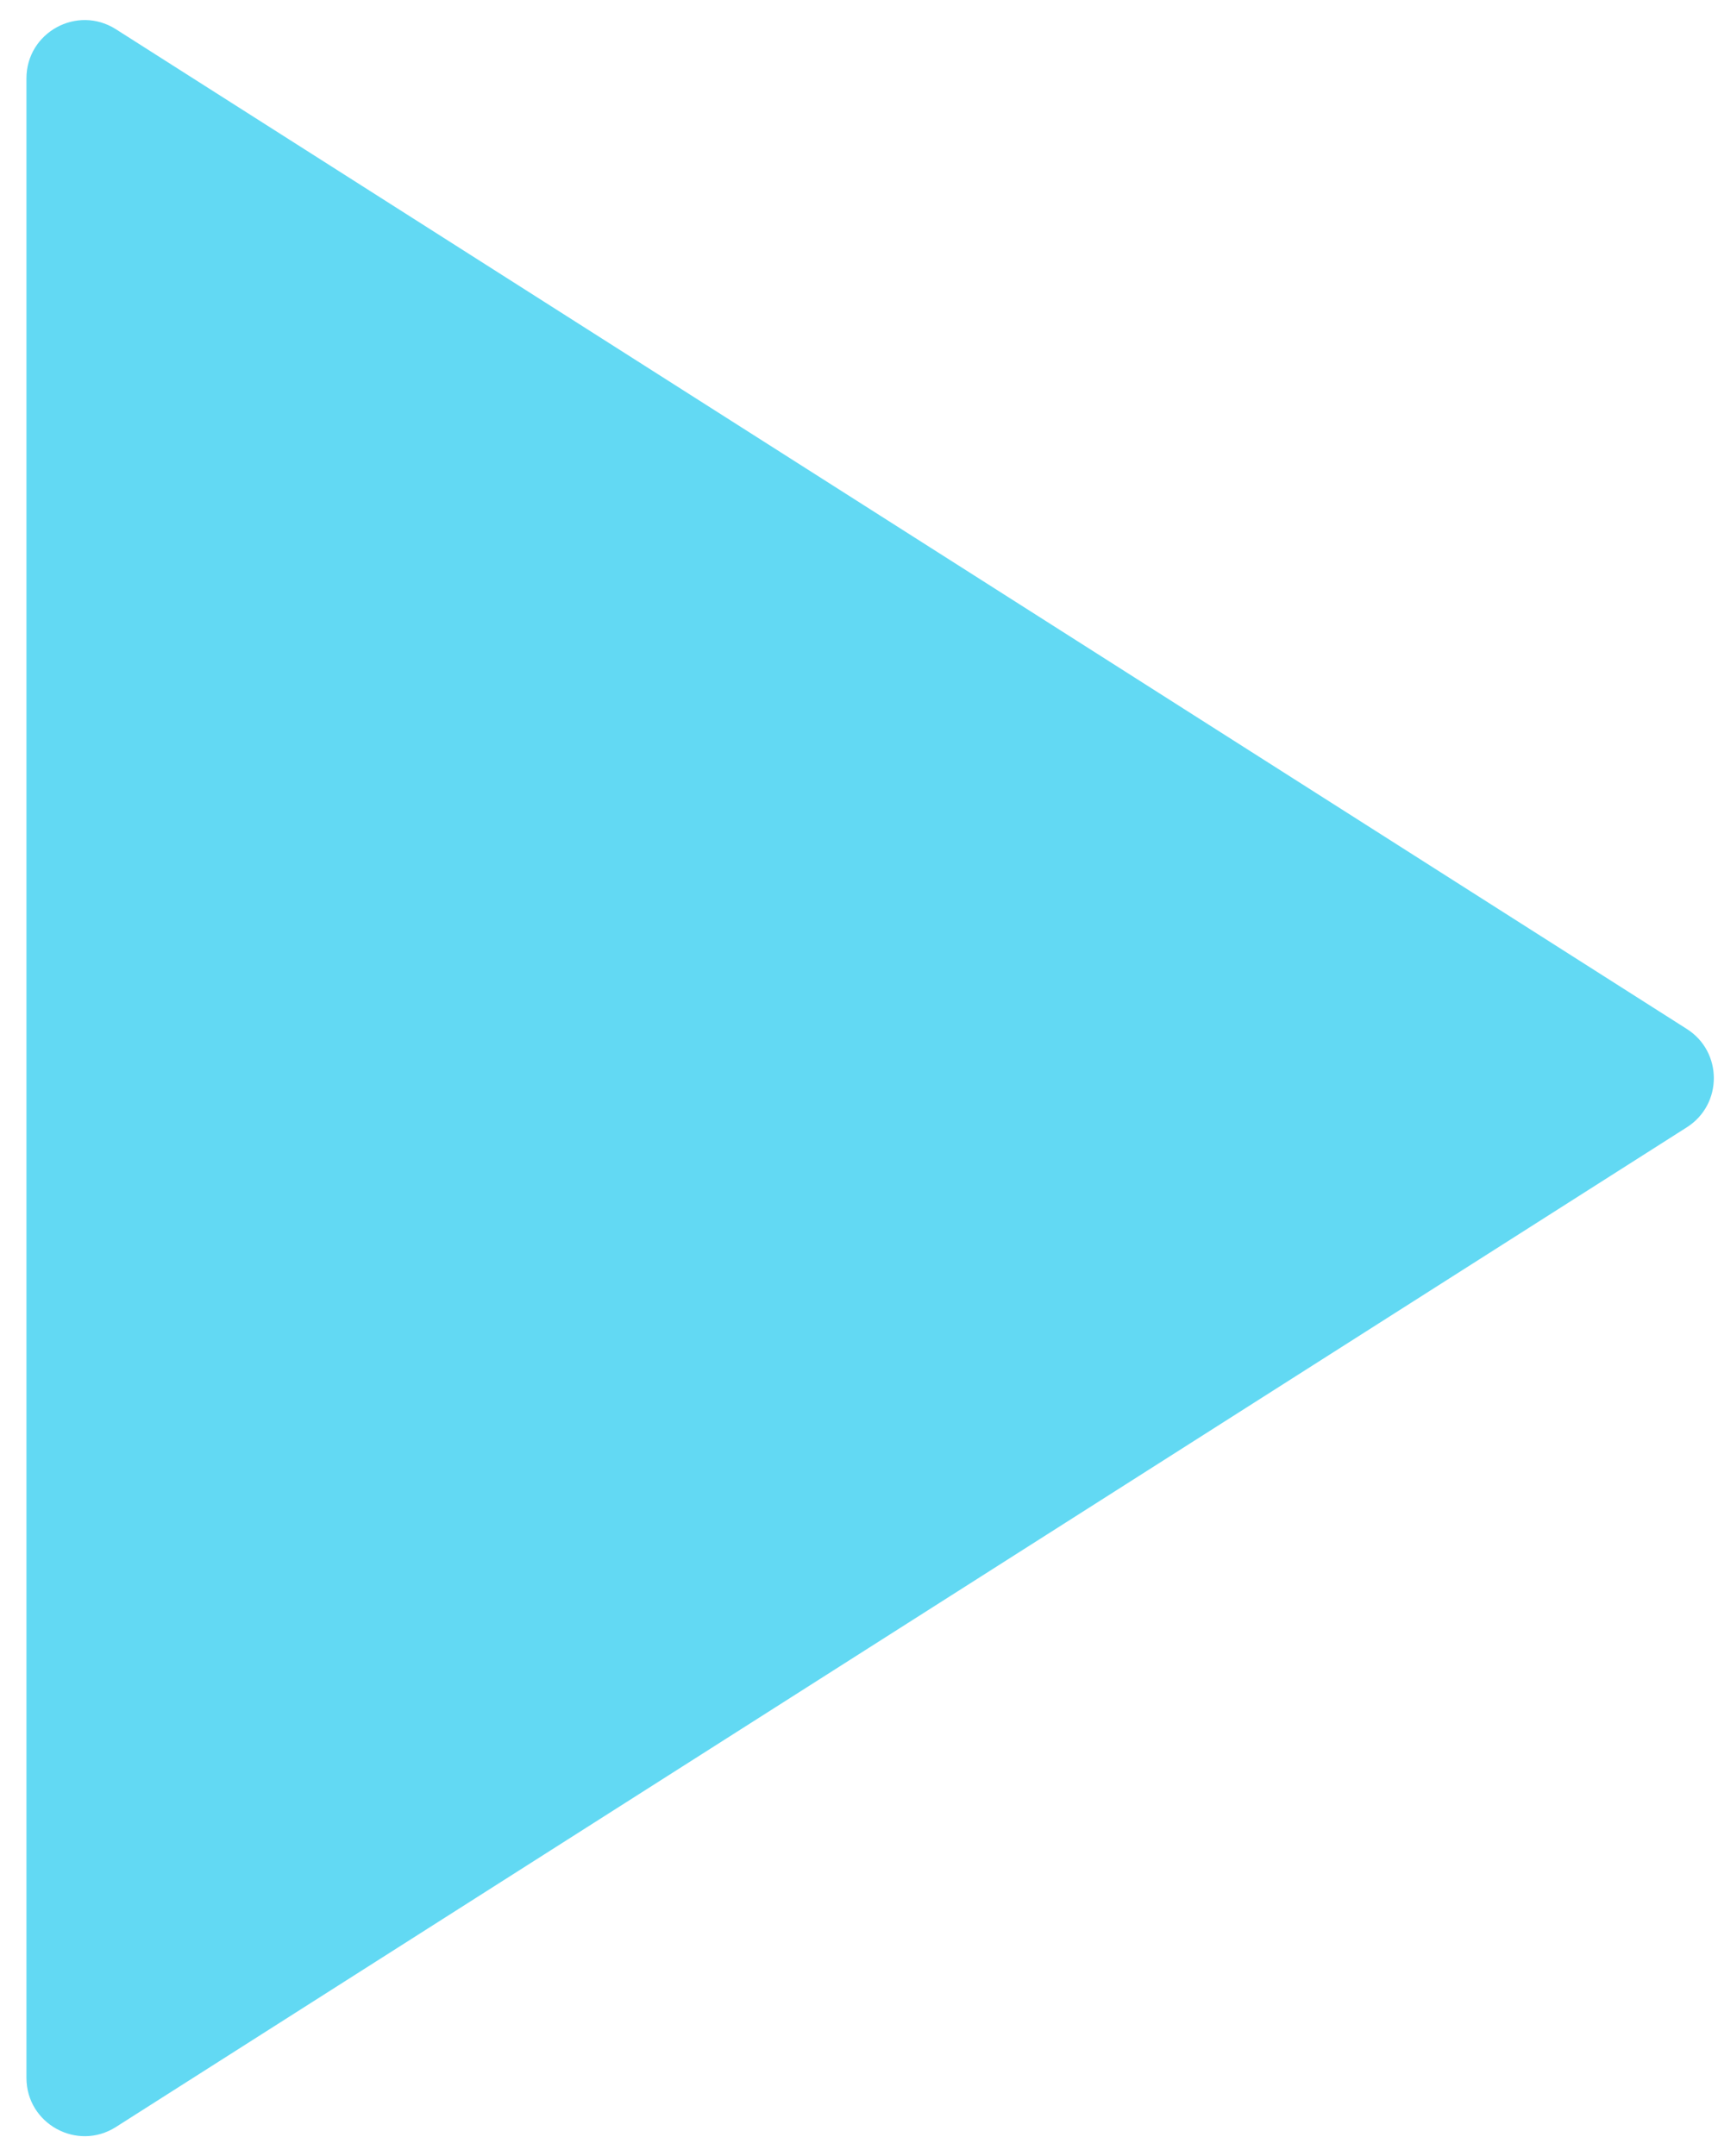 <svg xmlns="http://www.w3.org/2000/svg" width="59" height="74" viewBox="0 0 59 74" fill="none"><path d="M57.93 35.322C59.166 36.107 59.166 37.911 57.93 38.697L3.981 73.014C2.65 73.861 0.908 72.905 0.908 71.327L0.908 2.691C0.908 1.113 2.65 0.157 3.981 1.004L57.93 35.322Z" fill="#62D9F3"></path></svg>